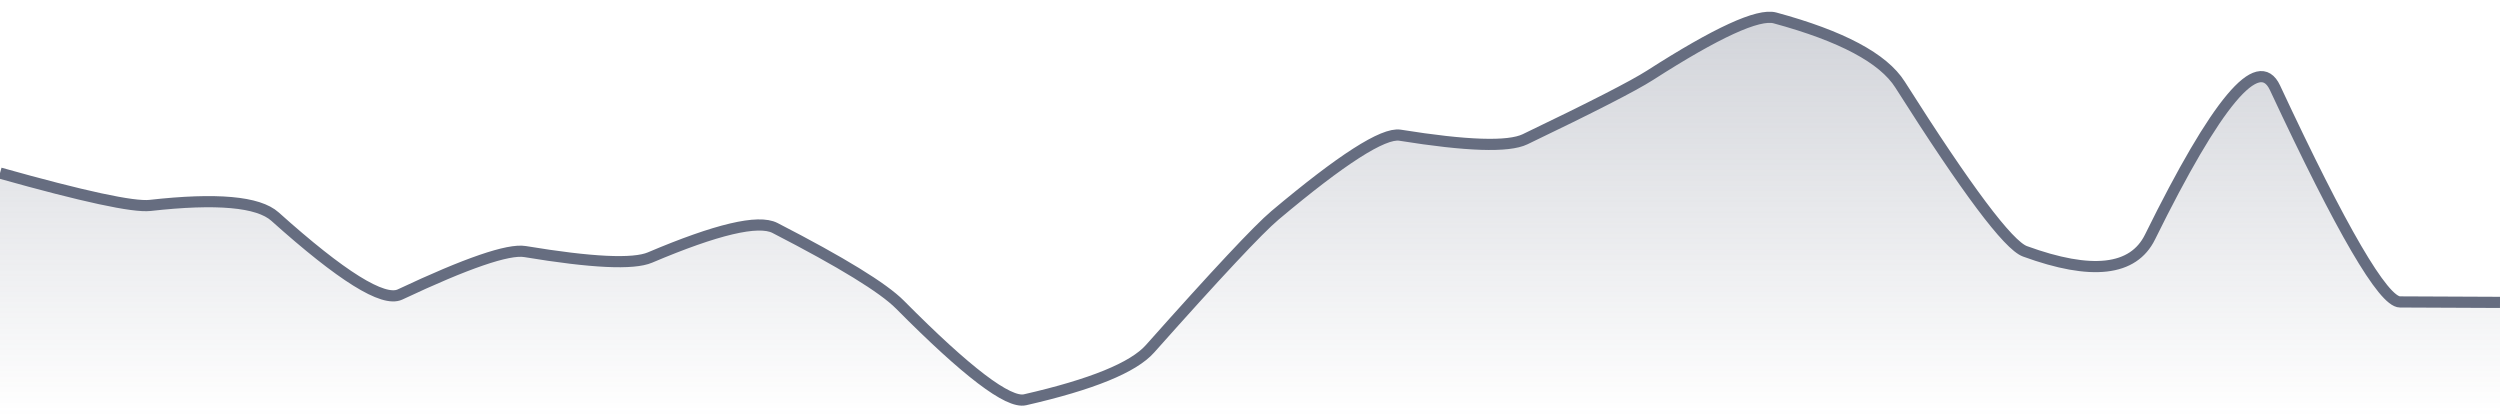 <svg xmlns="http://www.w3.org/2000/svg" viewBox="0 0 336 56" width="336" height="56">
  <defs>
    <linearGradient id="gradient" x1="0" y1="0" x2="0" y2="1">
      <stop offset="0%" stop-color="#666D80" stop-opacity="0.3" />
      <stop offset="100%" stop-color="#666D80" stop-opacity="0" />
    </linearGradient>
  </defs>
  <path d="M 0,23.26 Q 16.8,27.98 20.16,27.61 Q 33.6,26.1 36.96,29.11 Q 50.4,41.16 53.76,39.58 Q 67.2,33.25 70.56,33.81 Q 84,36.04 87.36,34.61 Q 100.8,28.91 104.16,30.64 Q 117.6,37.56 120.96,40.95 Q 134.4,54.5 137.76,53.73 Q 151.2,50.66 154.56,46.88 Q 168,31.77 171.36,28.94 Q 184.8,17.64 188.16,18.17 Q 201.6,20.33 204.96,18.72 Q 218.4,12.27 221.76,10.12 Q 235.2,1.5 238.56,2.41 Q 252,6.06 255.36,11.36 Q 268.8,32.56 272.16,33.78 Q 285.6,38.68 288.96,31.86 Q 302.4,4.61 305.76,11.8 Q 319.2,40.57 322.56,40.58 T 336,40.64 L 336,56 L 0,56 Z" fill="url(#gradient)" />
  <path d="M 0,23.26 Q 16.8,27.98 20.16,27.61 Q 33.6,26.1 36.96,29.11 Q 50.4,41.16 53.76,39.58 Q 67.2,33.25 70.56,33.81 Q 84,36.04 87.36,34.61 Q 100.8,28.91 104.16,30.64 Q 117.6,37.56 120.96,40.95 Q 134.4,54.5 137.76,53.73 Q 151.2,50.66 154.56,46.88 Q 168,31.77 171.36,28.94 Q 184.8,17.64 188.16,18.17 Q 201.6,20.33 204.96,18.72 Q 218.4,12.27 221.76,10.12 Q 235.2,1.5 238.56,2.41 Q 252,6.06 255.36,11.36 Q 268.8,32.56 272.16,33.78 Q 285.6,38.68 288.96,31.86 Q 302.4,4.61 305.76,11.8 Q 319.2,40.57 322.56,40.58 T 336,40.64" fill="none" stroke="#666D80" stroke-width="1.5" />
</svg>